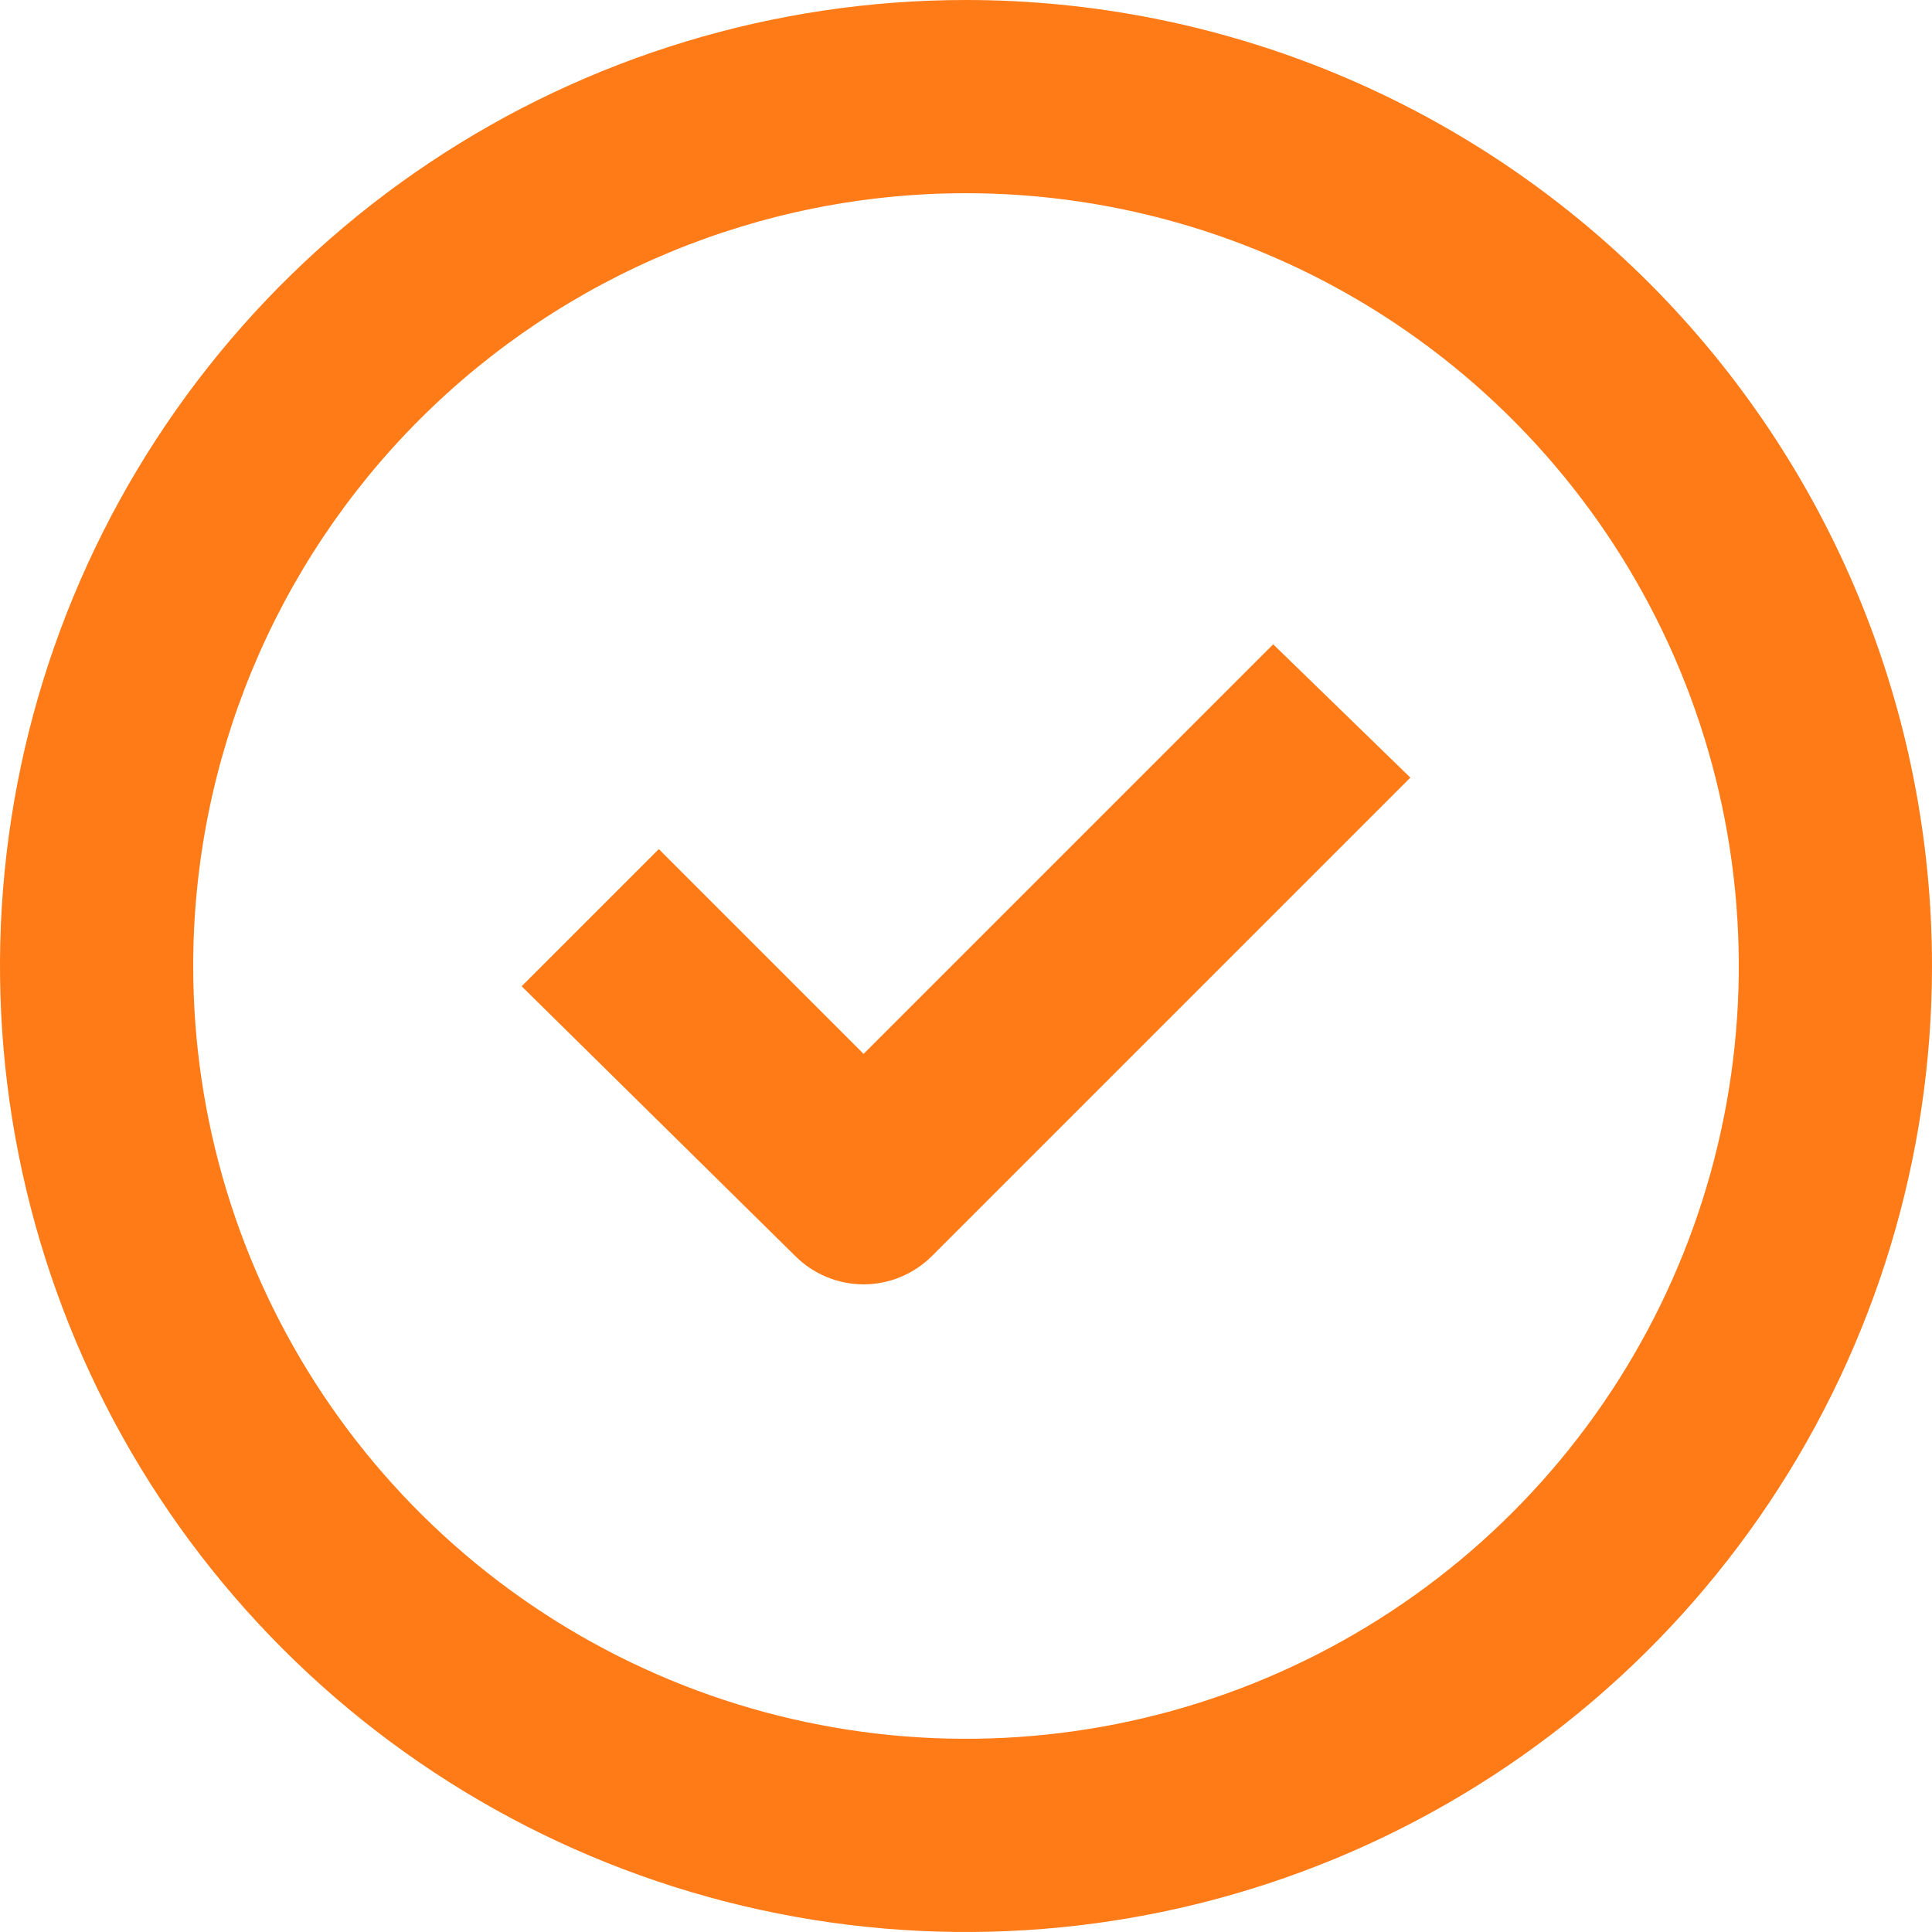 <?xml version="1.0" encoding="UTF-8"?> <svg xmlns="http://www.w3.org/2000/svg" width="90" height="90" viewBox="0 0 90 90" fill="none"><g clip-path="url(#clip0_122_279)"><path d="M59.31 30.014L40.23 49.094L30.69 39.554L24.3 45.944L37.035 58.499C37.453 58.92 37.951 59.255 38.499 59.484C39.048 59.712 39.636 59.83 40.23 59.83C40.824 59.83 41.412 59.712 41.96 59.484C42.509 59.255 43.007 58.92 43.425 58.499L46.575 55.349L65.7 36.224L59.31 30.014Z" fill="#FF7B18"></path><path d="M45 9C52.12 9 59.08 11.111 65.001 15.067C70.921 19.023 75.535 24.645 78.26 31.223C80.984 37.801 81.697 45.04 80.308 52.023C78.919 59.007 75.49 65.421 70.456 70.456C65.421 75.49 59.007 78.919 52.023 80.308C45.04 81.697 37.801 80.984 31.223 78.26C24.645 75.535 19.023 70.921 15.067 65.001C11.111 59.08 9 52.12 9 45C9 35.452 12.793 26.296 19.544 19.544C26.296 12.793 35.452 9 45 9ZM45 0C36.1 0 27.4 2.639 19.999 7.584C12.599 12.528 6.831 19.557 3.425 27.779C0.019 36.002 -0.872 45.05 0.865 53.779C2.601 62.508 6.887 70.526 13.18 76.82C19.474 83.113 27.492 87.399 36.221 89.135C44.95 90.872 53.998 89.981 62.221 86.575C70.443 83.169 77.472 77.401 82.416 70.001C87.361 62.6 90 53.9 90 45C90 39.09 88.836 33.239 86.575 27.779C84.313 22.32 80.998 17.359 76.82 13.18C72.641 9.002 67.68 5.687 62.221 3.425C56.761 1.164 50.91 0 45 0Z" fill="#FF7B18"></path></g><defs><clipPath id="clip0_122_279"><rect width="90" height="90" fill="white"></rect></clipPath></defs></svg> 